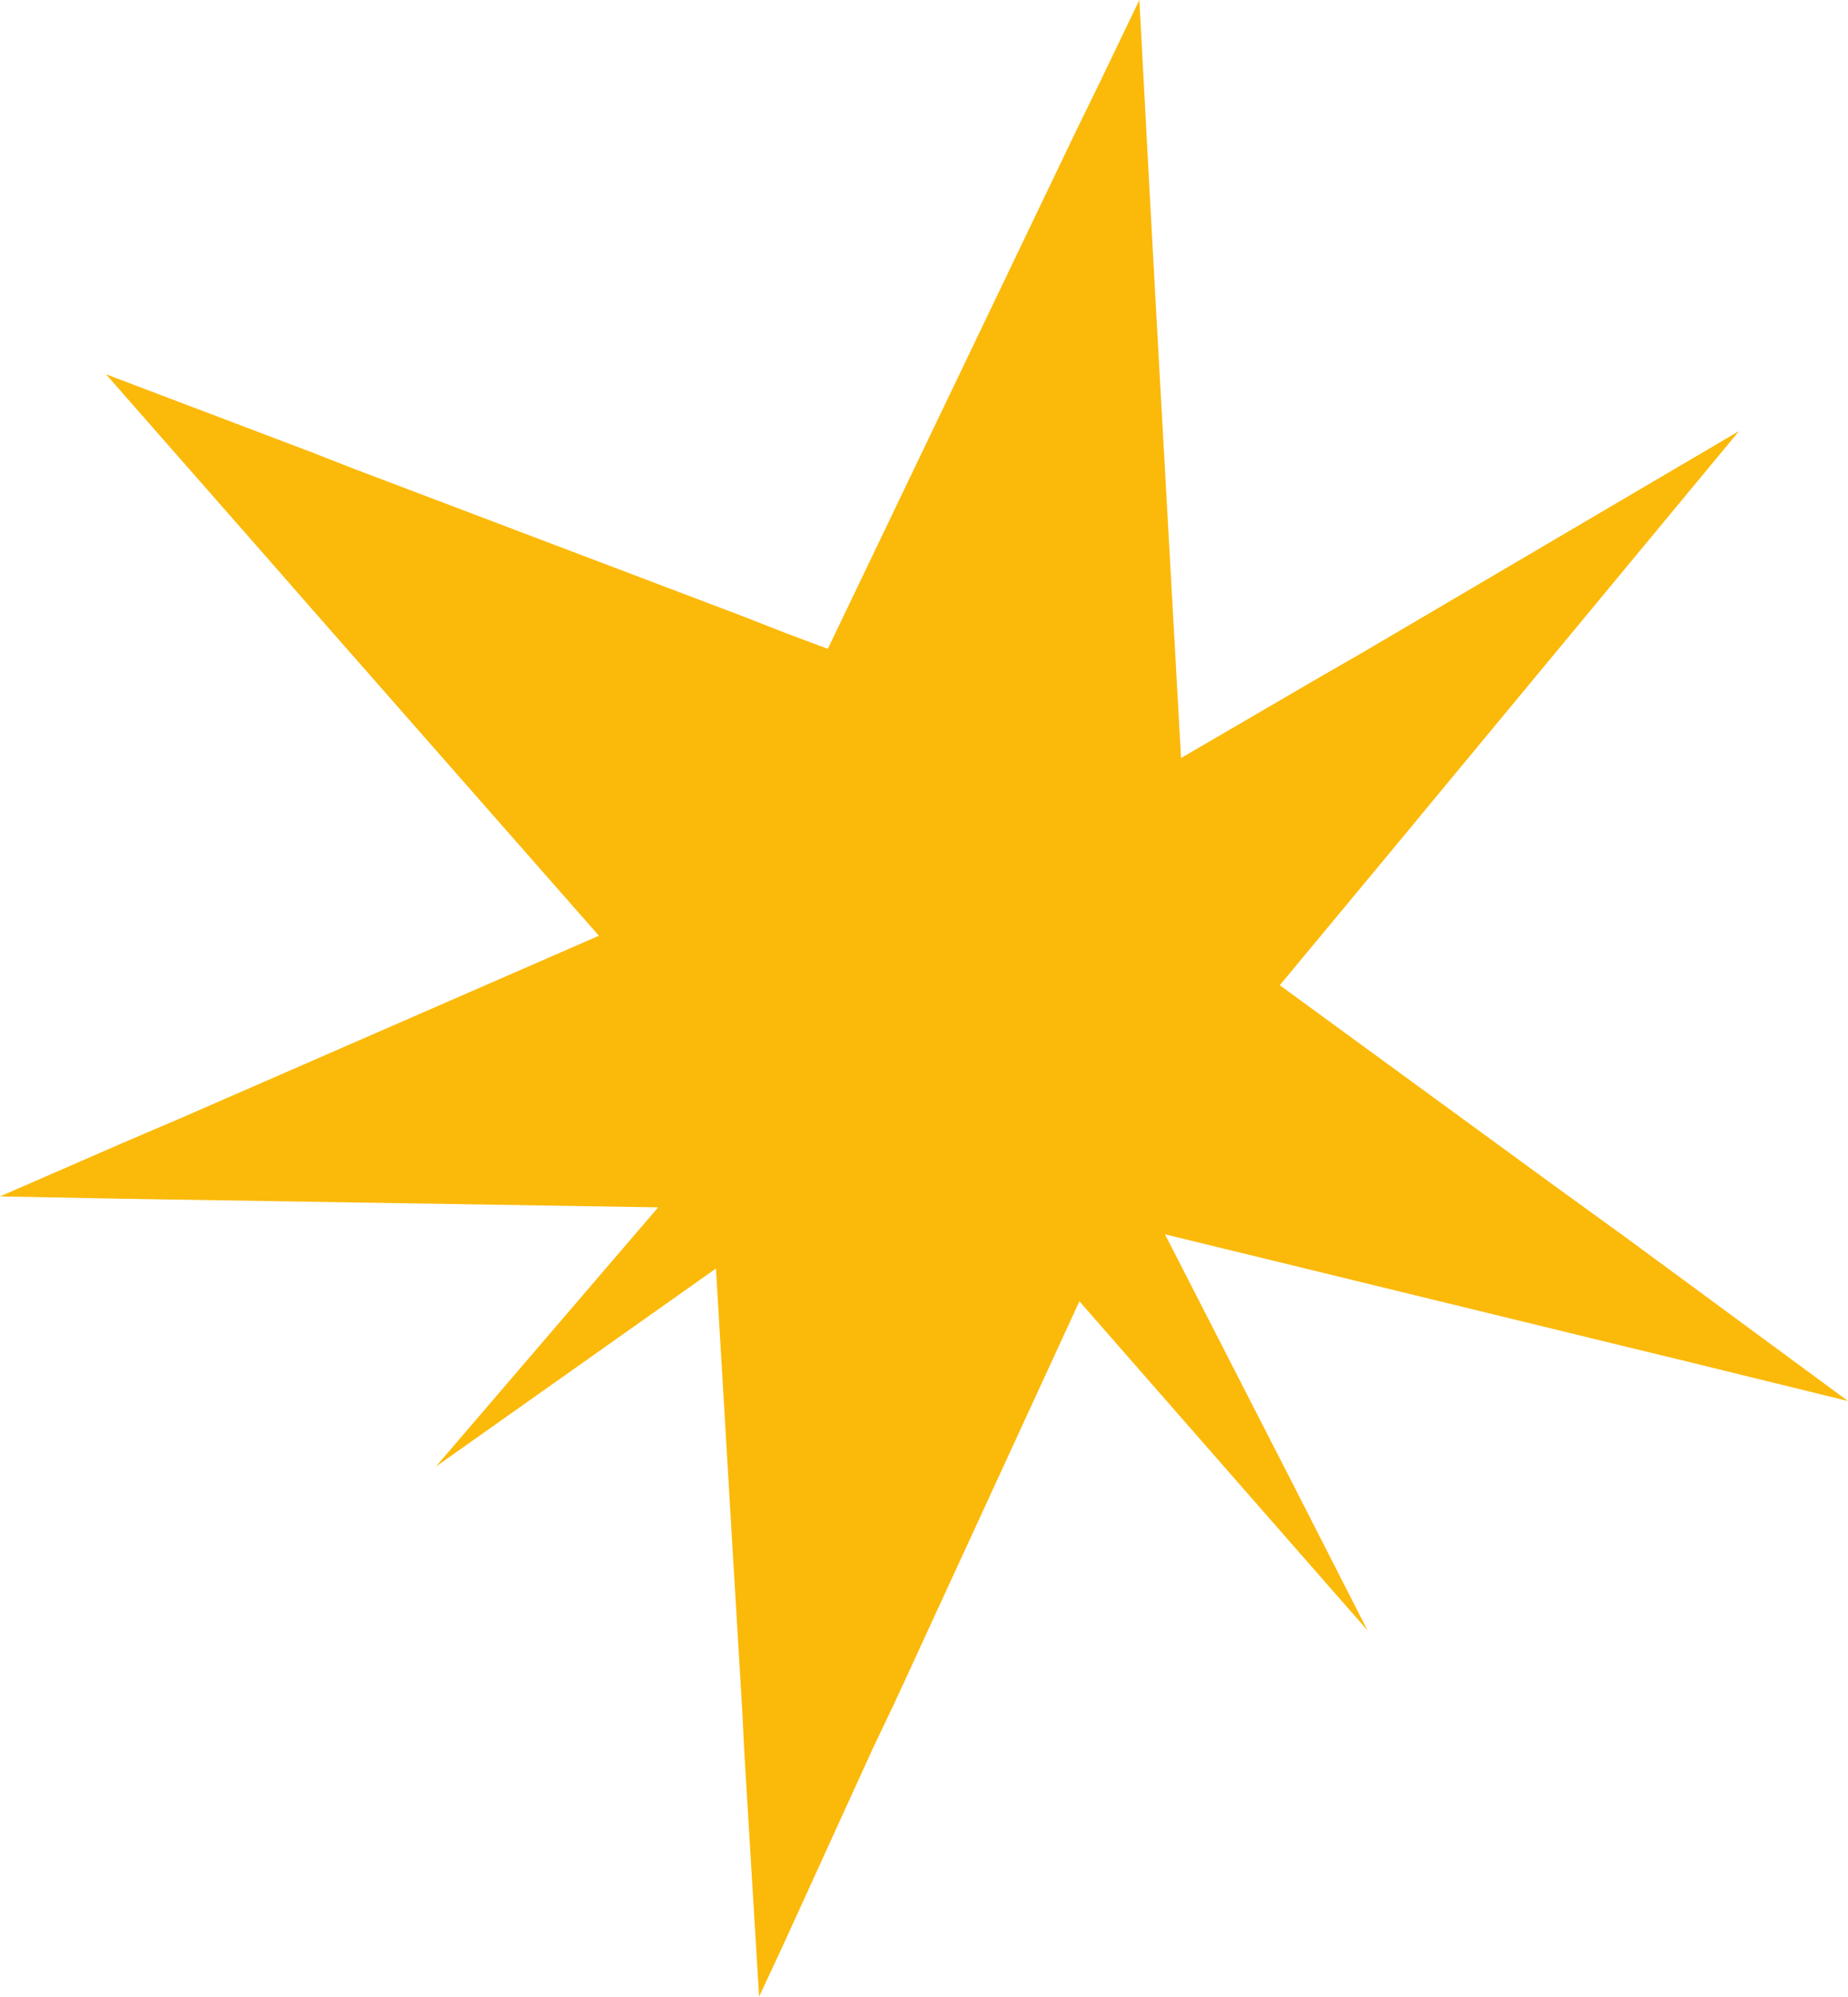 <?xml version="1.0" encoding="UTF-8"?>
<svg xmlns="http://www.w3.org/2000/svg" width="62" height="67" viewBox="0 0 62 67" fill="none">
  <g clip-path="url(#4sfmjdr7xa)">
    <path d="m30.006 57.153 2.97-6.451 3.238-7.037 5.643 6.45 4.023 4.594-2.404-4.716-4.392-8.576 15.531 3.787 1.816.44L62 47.012l-7.434-5.473-2.43-1.76-9.2-6.719 3.975-4.789 1.03-1.246 10.403-12.56-12.709 7.477-1.276.733-4.735 2.761-.834-14.954-.22-4.031L38.225 0 36.9 2.761l-.835 1.71-8.292 17.3-1.374-.513-1.497-.586-13.077-4.96-1.374-.538-6.894-2.615 5.79 6.598 1.153 1.32 9.593 10.922-14.058 6.133-1.718.733L0 40.146l3.852.073 1.497.025 16.732.269-7.458 8.699 9.397-6.647.515 8.699.368 6.158.074 1.466.392 6.475.098 1.637.786-1.686 3.042-6.67.711-1.491z" fill="#FBB90A"></path>
  </g>
  <defs>
    <clipPath id="4sfmjdr7xa">
      <path fill="#fff" d="M0 0h62v67H0z"></path>
    </clipPath>
  </defs>
</svg>
